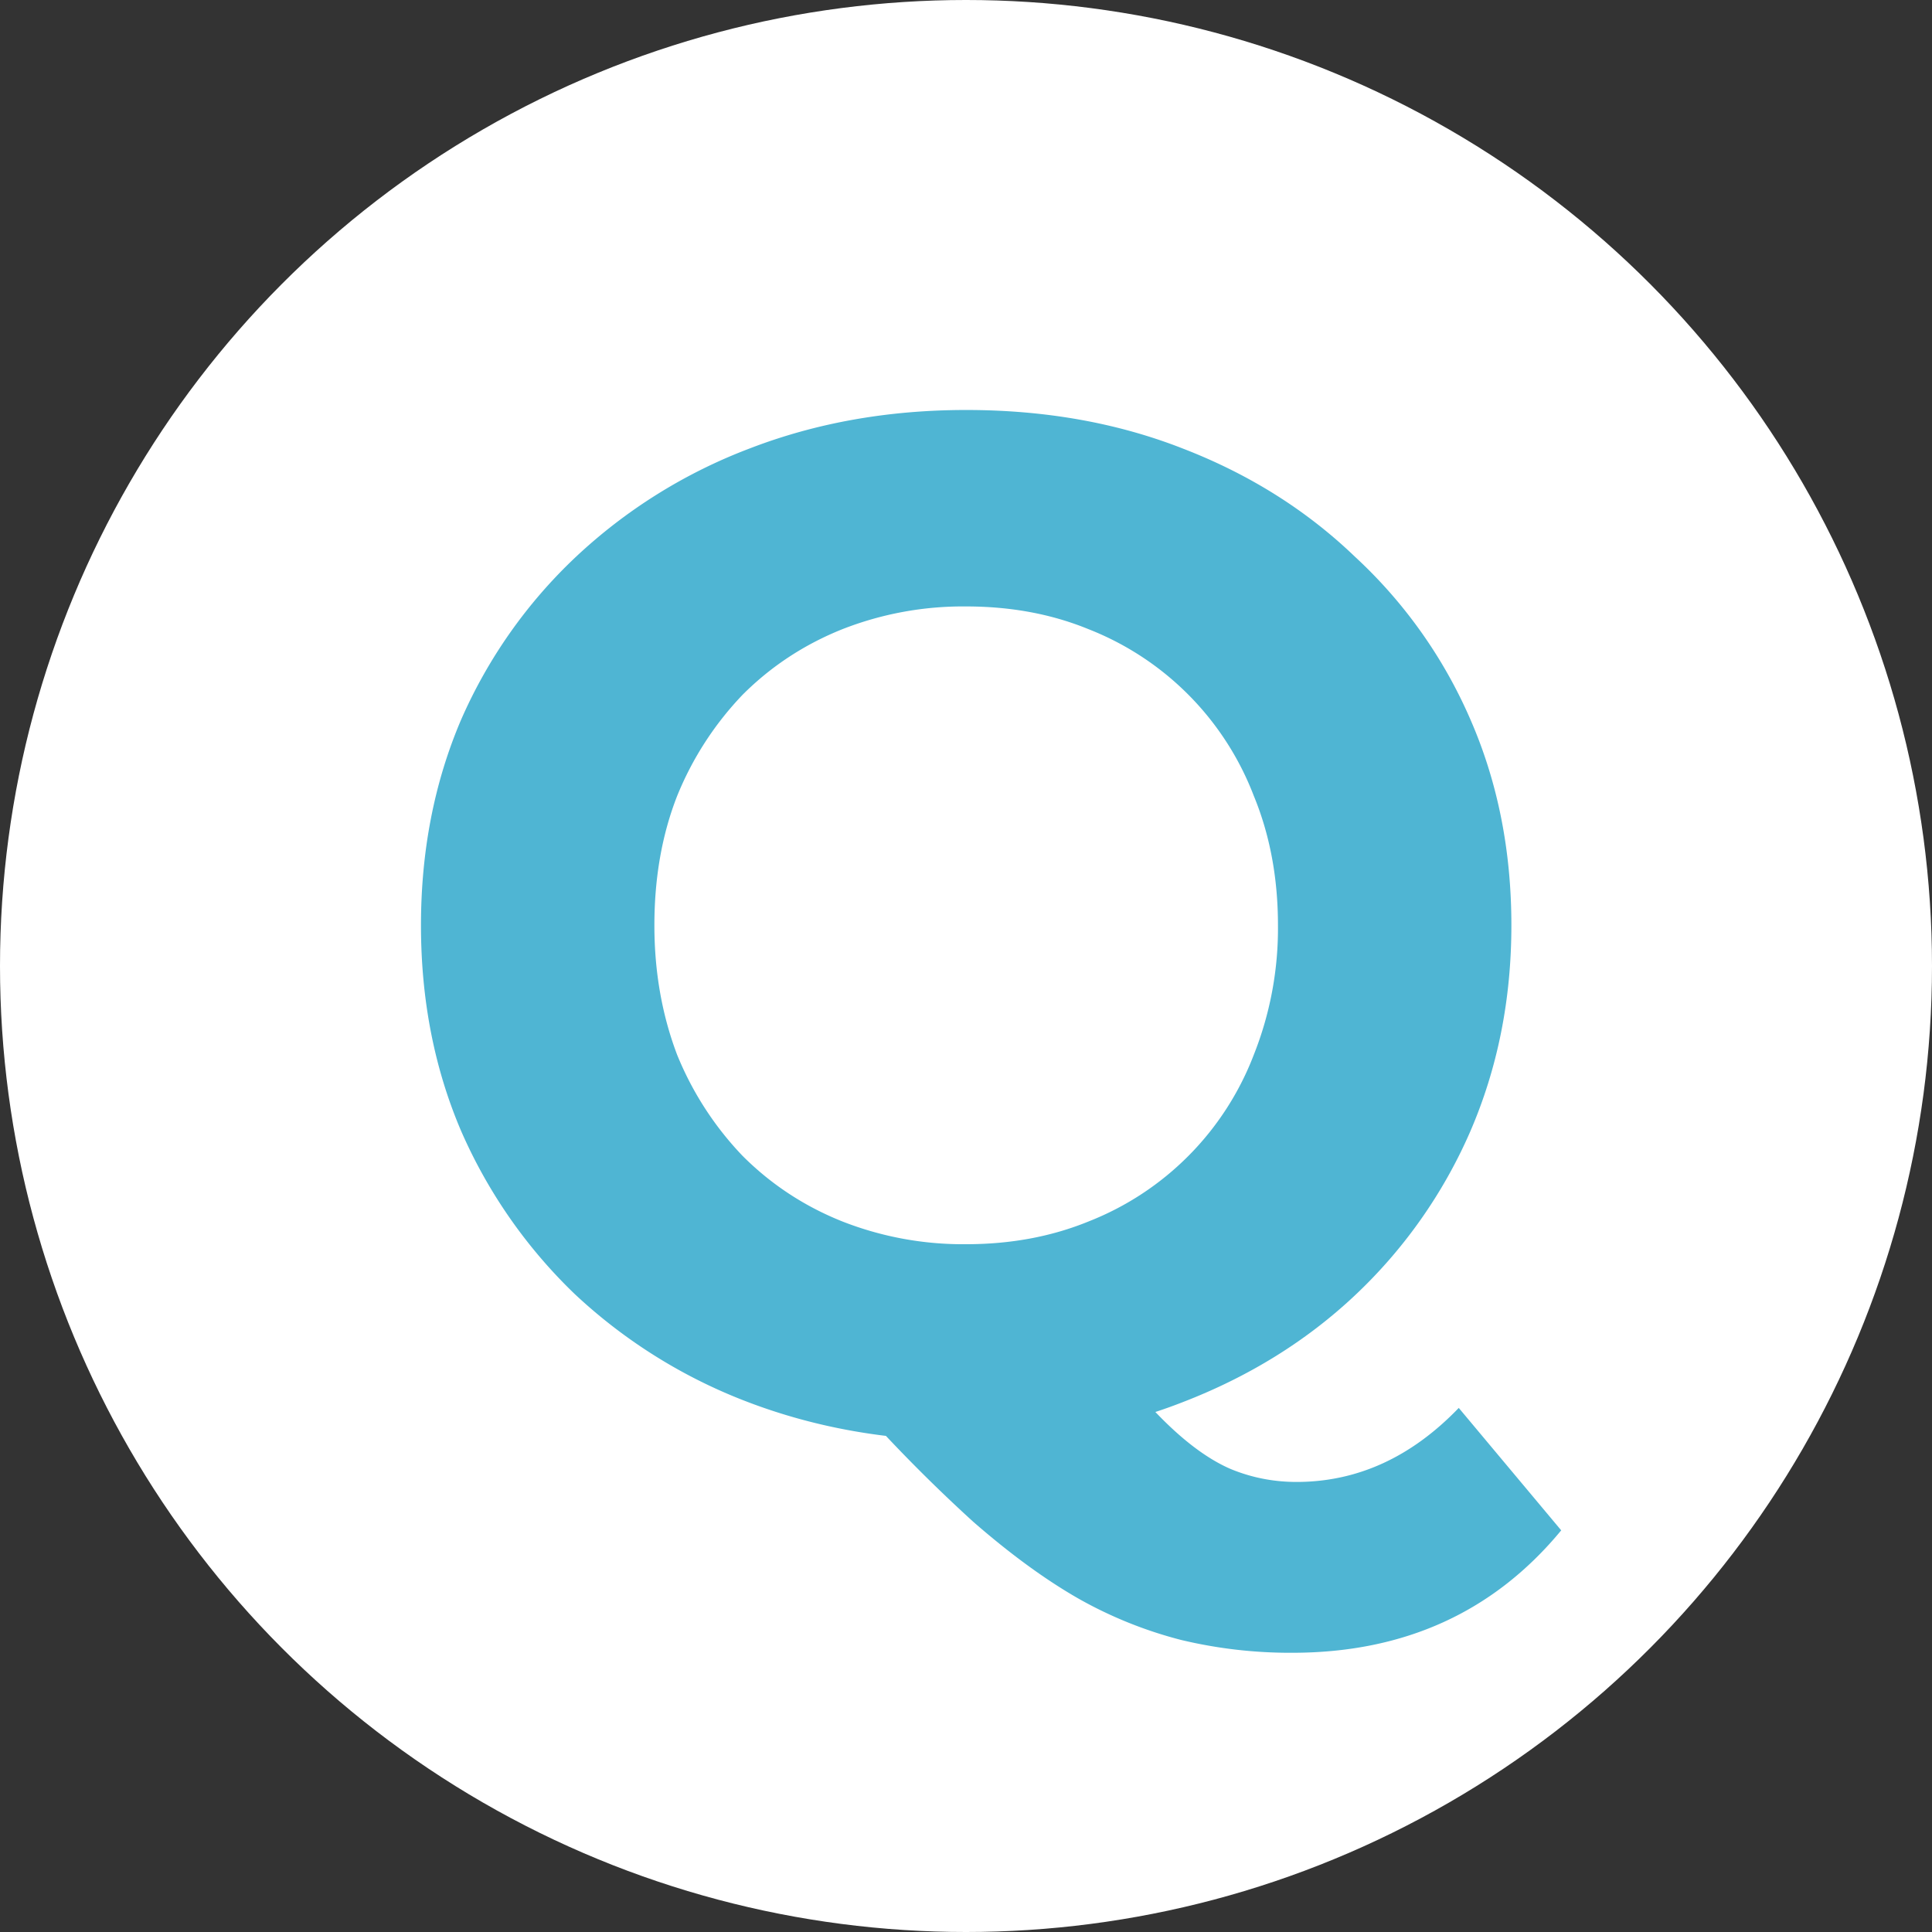 <svg width="38" height="38" fill="none" xmlns="http://www.w3.org/2000/svg"><rect width="100%" height="100%" fill="#333333" stroke="none"/><circle cx="19" cy="19" r="19" fill="#fff"/><path d="M19.003 28.336c-1.53 0-2.958-.252-4.284-.756a10.357 10.357 0 01-3.415-2.128 9.992 9.992 0 01-2.24-3.22C8.54 21 8.28 19.656 8.28 18.2s.26-2.8.784-4.032a9.788 9.788 0 012.268-3.22 10.347 10.347 0 013.415-2.128c1.307-.504 2.726-.756 4.256-.756 1.55 0 2.968.252 4.256.756 1.307.504 2.436 1.213 3.389 2.128a9.486 9.486 0 012.268 3.192c.54 1.232.811 2.585.811 4.06 0 1.456-.27 2.81-.811 4.06a9.787 9.787 0 01-2.268 3.22c-.953.896-2.082 1.596-3.389 2.1-1.288.504-2.706.756-4.256.756zm6.413 4.172a9.213 9.213 0 01-2.184-.252 8.298 8.298 0 01-2.017-.812c-.653-.373-1.343-.877-2.072-1.512a31.047 31.047 0 01-2.323-2.352l4.76-1.204c.504.69.97 1.241 1.4 1.652.429.41.84.7 1.232.868.41.168.84.252 1.288.252 1.194 0 2.258-.485 3.192-1.456l2.015 2.408c-1.325 1.605-3.089 2.408-5.291 2.408zm-6.413-8.036c.878 0 1.68-.15 2.409-.448a5.713 5.713 0 003.248-3.276 6.728 6.728 0 00.476-2.548c0-.933-.16-1.783-.476-2.548a5.713 5.713 0 00-3.248-3.276c-.729-.299-1.531-.448-2.409-.448a6.5 6.5 0 00-2.436.448c-.746.299-1.4.728-1.96 1.288a6.297 6.297 0 00-1.287 1.988c-.3.765-.449 1.615-.449 2.548 0 .915.15 1.764.448 2.548a6.297 6.297 0 001.288 1.988c.56.56 1.214.99 1.96 1.288a6.5 6.5 0 002.436.448z" fill="#4FB5D3"/></svg>